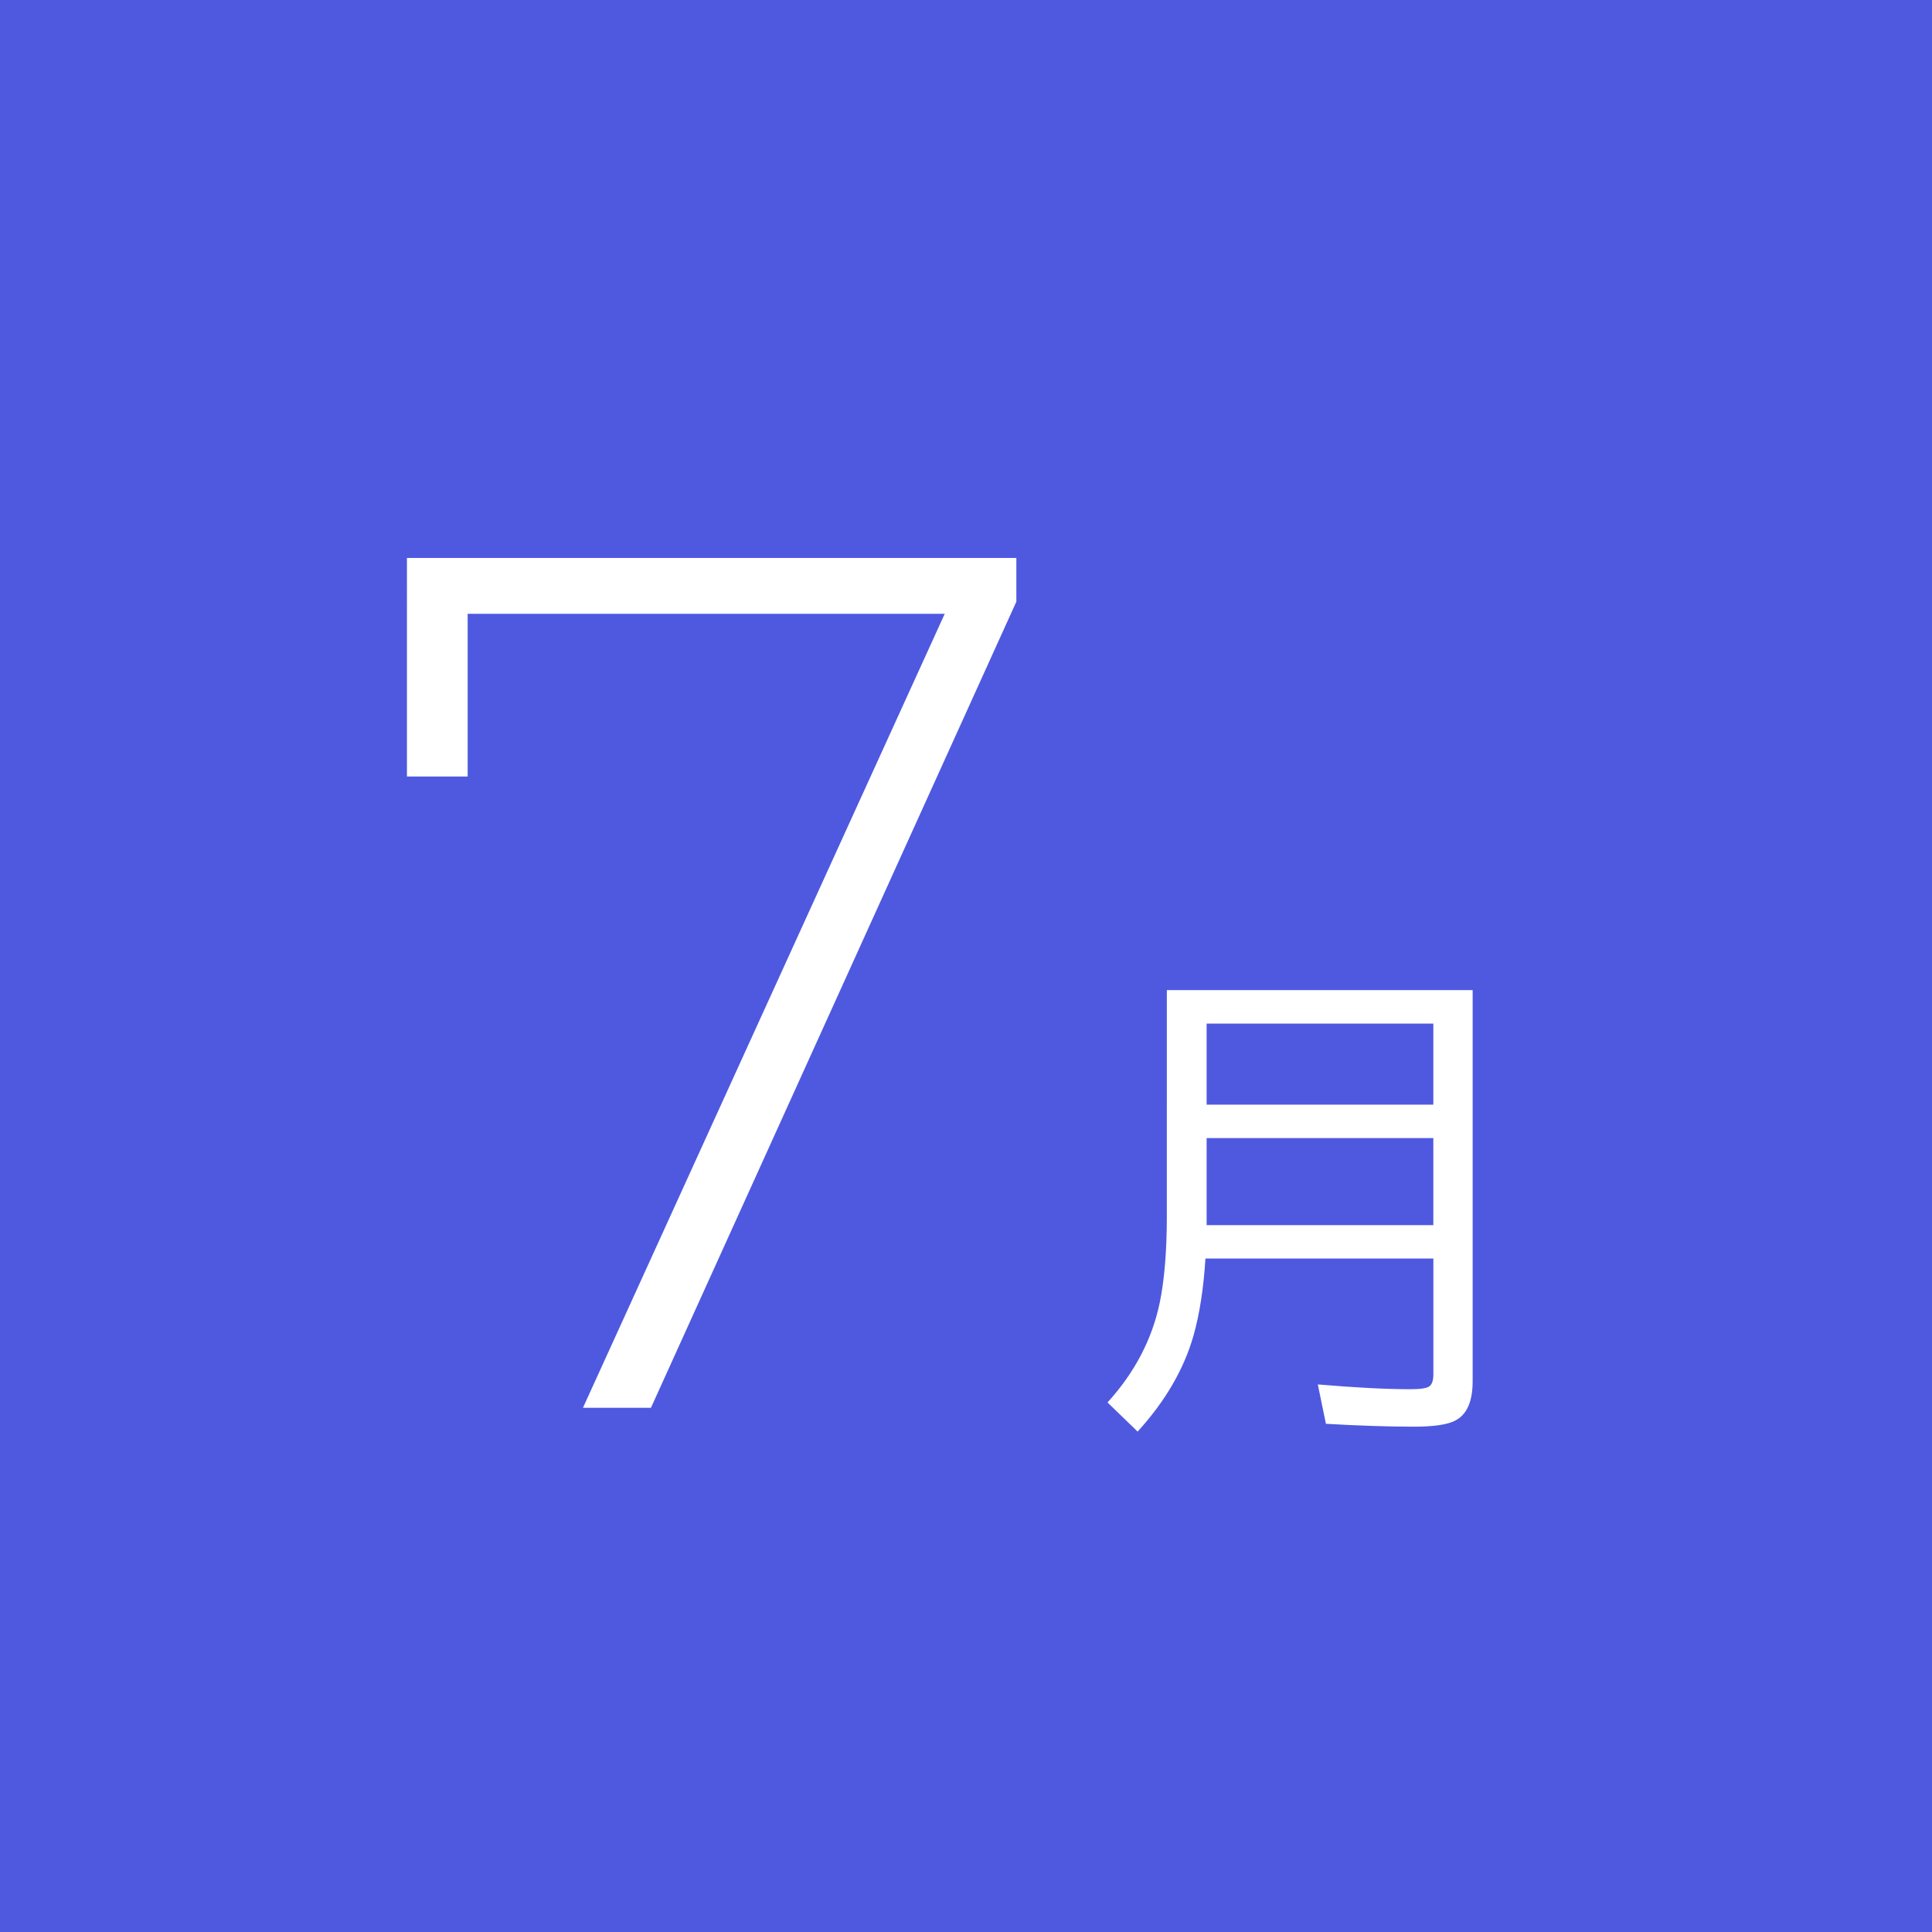 <?xml version="1.0" encoding="utf-8"?>
<!-- Generator: Adobe Illustrator 15.1.0, SVG Export Plug-In . SVG Version: 6.00 Build 0)  -->
<!DOCTYPE svg PUBLIC "-//W3C//DTD SVG 1.1//EN" "http://www.w3.org/Graphics/SVG/1.1/DTD/svg11.dtd">
<svg version="1.1" id="レイヤー_1" xmlns="http://www.w3.org/2000/svg" xmlns:xlink="http://www.w3.org/1999/xlink" x="0px"
	 y="0px" width="90px" height="90px" viewBox="0 0 90 90" enable-background="new 0 0 90 90" xml:space="preserve">
<rect fill="#4E59E0" width="90" height="90"/>
<path fill="#FFFFFF" d="M27.157,65.579l17.419-38.23l1.018,1.244h-25.28l1.471-1.357v8.937h-2.828V25.992h28.389v2.036
	L30.324,65.579H27.157z"/>
<path fill="#FFFFFF" d="M68.602,46.124V64.34c0,0.956-0.274,1.57-0.828,1.844c-0.358,0.184-0.998,0.276-1.909,0.276
	c-1.187,0-2.552-0.045-4.099-0.134l-0.377-1.834c1.73,0.148,3.168,0.223,4.31,0.223c0.471,0,0.766-0.045,0.885-0.134
	c0.125-0.089,0.188-0.274,0.188-0.563v-5.391H56.155c-0.089,1.393-0.273,2.585-0.554,3.579c-0.448,1.575-1.317,3.069-2.606,4.483
	l-1.402-1.357c1.269-1.398,2.076-2.945,2.431-4.641c0.221-1.074,0.332-2.418,0.332-4.031V46.124H68.602z M56.209,47.682v3.777H66.77
	v-3.777H56.209z M56.209,53.016v3.602c0,0.23,0,0.38,0,0.453H66.77v-4.055H56.209z"/>
</svg>

